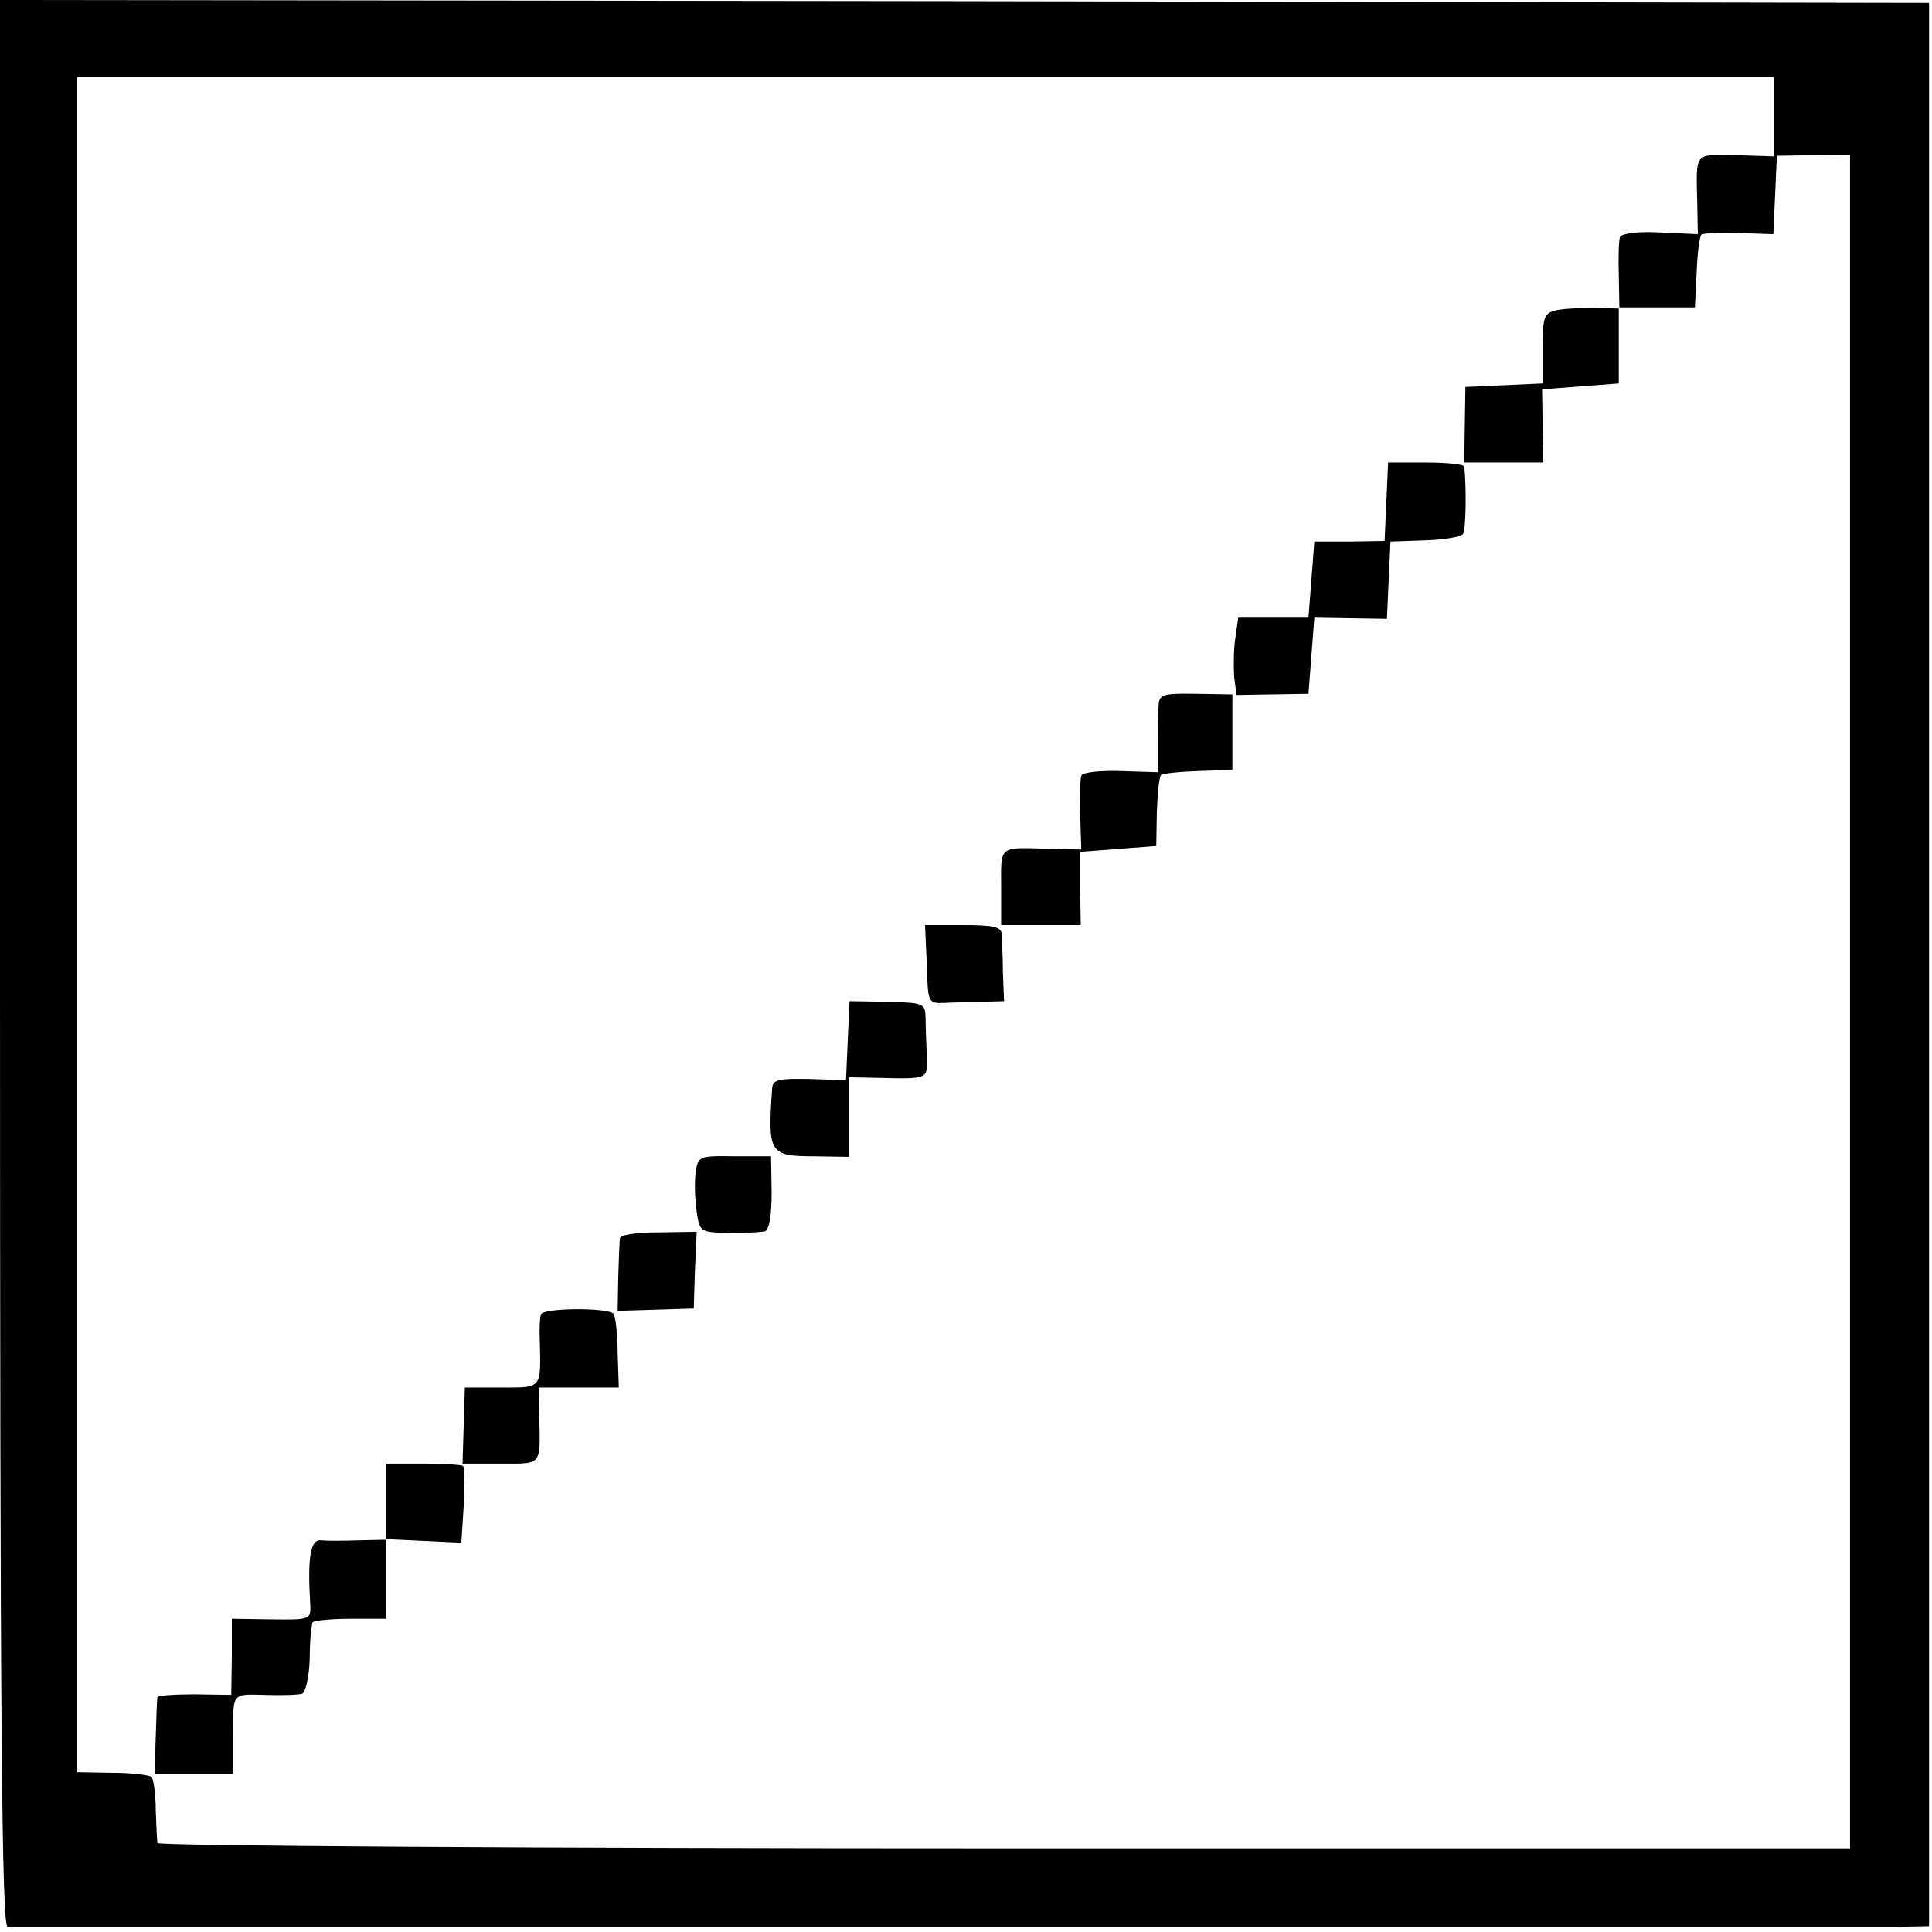 <?xml version="1.0" standalone="no"?>
<!DOCTYPE svg PUBLIC "-//W3C//DTD SVG 20010904//EN"
 "http://www.w3.org/TR/2001/REC-SVG-20010904/DTD/svg10.dtd">
<svg version="1.0" xmlns="http://www.w3.org/2000/svg"
 width="330pt" height="330pt" viewBox="0 0 330 330"
 preserveAspectRatio="xMidYMid meet">
<g transform="translate(0,330) scale(0.1,-0.1)"
fill="#000000" stroke="none">
<path d="M0 1655 c0 -1309 3 -1645 13 -1646 17 0 3170 0 3232 0 l50 1 0 1642
0 1643 -1648 3 -1647 2 0 -1645z m3030 1445 l0 -67 -65 2 c-72 1 -68 7 -66
-82 l1 -53 -65 3 c-38 2 -66 -2 -68 -8 -2 -5 -3 -35 -2 -65 l1 -55 64 0 65 0
3 59 c1 33 5 62 8 65 3 3 31 4 64 3 l59 -2 3 67 3 67 63 1 62 1 0 -1447 0
-1446 -1445 0 c-795 0 -1446 4 -1446 9 -1 4 -2 30 -3 57 0 27 -4 52 -7 56 -4
3 -34 7 -67 7 l-60 1 0 1447 0 1448 1449 0 1449 0 0 -68z"/>
<path d="M2658 2770 c-21 -5 -23 -12 -23 -65 l0 -60 -66 -3 -66 -3 -1 -64 -1
-65 68 0 67 0 -1 63 -1 62 66 5 65 5 0 64 0 64 -42 1 c-23 0 -52 -1 -65 -4z"/>
<path d="M2368 2443 l-3 -67 -60 -1 -60 0 -5 -65 -5 -65 -60 0 -60 0 -5 -35
c-3 -19 -3 -49 -2 -66 l4 -31 61 1 62 1 5 65 5 65 62 -1 62 -1 3 66 3 66 59 2
c32 1 62 6 65 11 5 8 6 81 2 115 -1 4 -30 7 -66 7 l-64 0 -3 -67z"/>
<path d="M1979 2095 c-1 -11 -1 -41 -1 -67 l0 -47 -64 2 c-36 1 -65 -2 -67 -8
-2 -5 -3 -36 -2 -68 l2 -58 -51 1 c-92 3 -86 7 -86 -65 l0 -65 68 0 68 0 -1
63 0 62 65 5 65 5 1 58 c1 31 4 60 7 63 3 3 32 6 64 7 l58 2 0 65 0 64 -62 1
c-57 1 -63 -1 -64 -20z"/>
<path d="M1583 1653 c2 -66 2 -67 30 -66 15 1 44 1 65 2 l37 1 -2 50 c0 28 -2
57 -2 65 -1 12 -15 15 -66 15 l-65 0 3 -67z"/>
<path d="M1448 1523 l-3 -68 -62 2 c-52 1 -63 -1 -64 -15 -8 -111 -5 -117 70
-117 l61 -1 0 68 0 68 48 -1 c88 -2 87 -3 85 38 -1 21 -2 50 -2 64 -1 26 -3
26 -66 28 l-64 1 -3 -67z"/>
<path d="M1188 1295 c-2 -16 -1 -46 2 -65 5 -34 6 -35 55 -36 28 0 55 1 62 3
7 3 11 28 11 66 l-1 62 -62 0 c-63 1 -63 0 -67 -30z"/>
<path d="M1059 1185 c-1 -5 -2 -36 -3 -67 l-1 -57 65 2 65 2 2 65 3 66 -65 -1
c-36 0 -66 -4 -66 -10z"/>
<path d="M924 1055 c-2 -5 -3 -26 -2 -45 2 -83 4 -80 -65 -80 l-63 0 -2 -65
-2 -65 65 0 c72 0 68 -5 66 83 l-1 47 68 0 69 0 -2 59 c0 33 -4 63 -7 67 -11
11 -120 10 -124 -1z"/>
<path d="M660 735 l0 -65 -47 -1 c-27 -1 -56 -1 -65 0 -18 2 -23 -31 -18 -110
1 -25 0 -26 -66 -25 l-68 1 0 -65 -1 -65 -62 1 c-35 0 -64 -2 -64 -5 -1 -3 -2
-34 -3 -68 l-2 -63 67 0 67 0 0 53 c0 89 -4 83 55 82 28 -1 57 0 63 2 6 2 12
29 13 59 0 31 3 59 5 63 2 3 32 6 65 6 l61 0 0 68 0 68 64 -3 64 -3 4 63 c2
35 1 66 -1 68 -2 2 -33 4 -68 4 l-63 0 0 -65z"/>
</g>
</svg>

